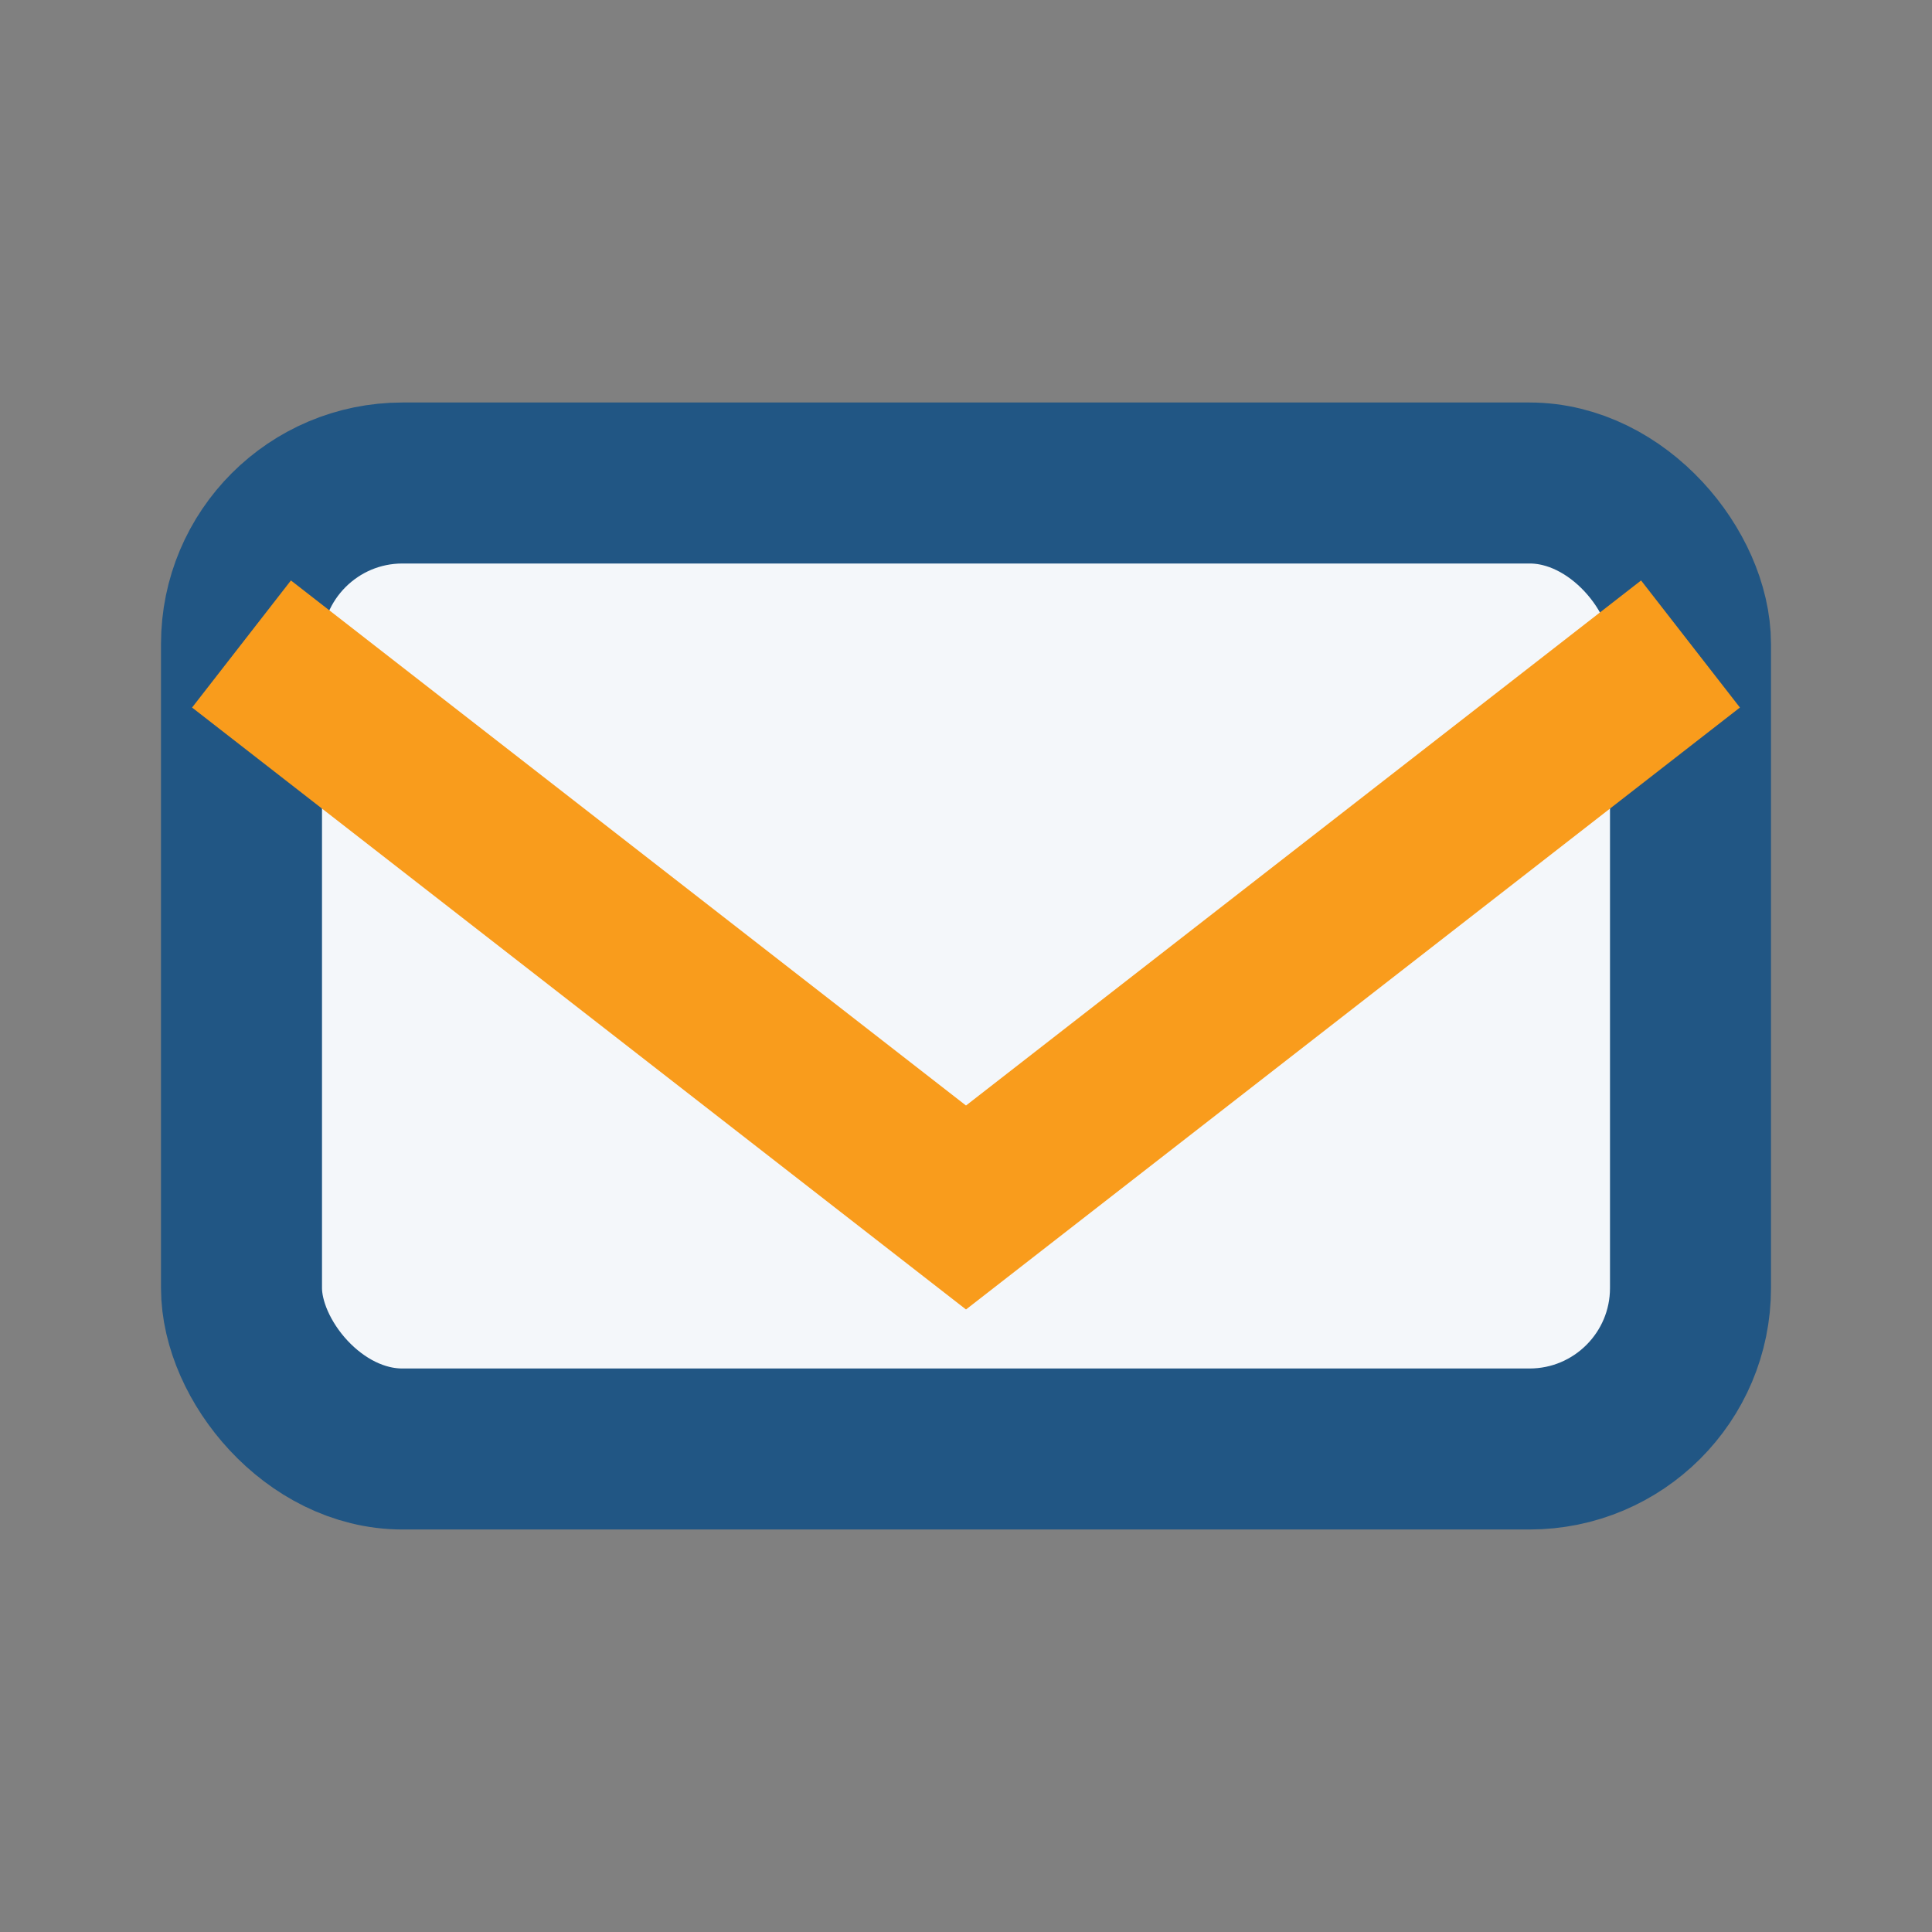<?xml version="1.0" encoding="UTF-8"?>
<svg xmlns="http://www.w3.org/2000/svg" width="24" height="24" viewBox="0 0 24 24"><rect x="0" y="0" width="24" height="24" fill="#808080" stroke="none"/><rect x="3" y="6" width="18" height="12" rx="2" fill="#F4F7FA" stroke="#215684" stroke-width="2"/><polyline points="3 8 12 15 21 8" fill="none" stroke="#F99C1C" stroke-width="2"/></svg>